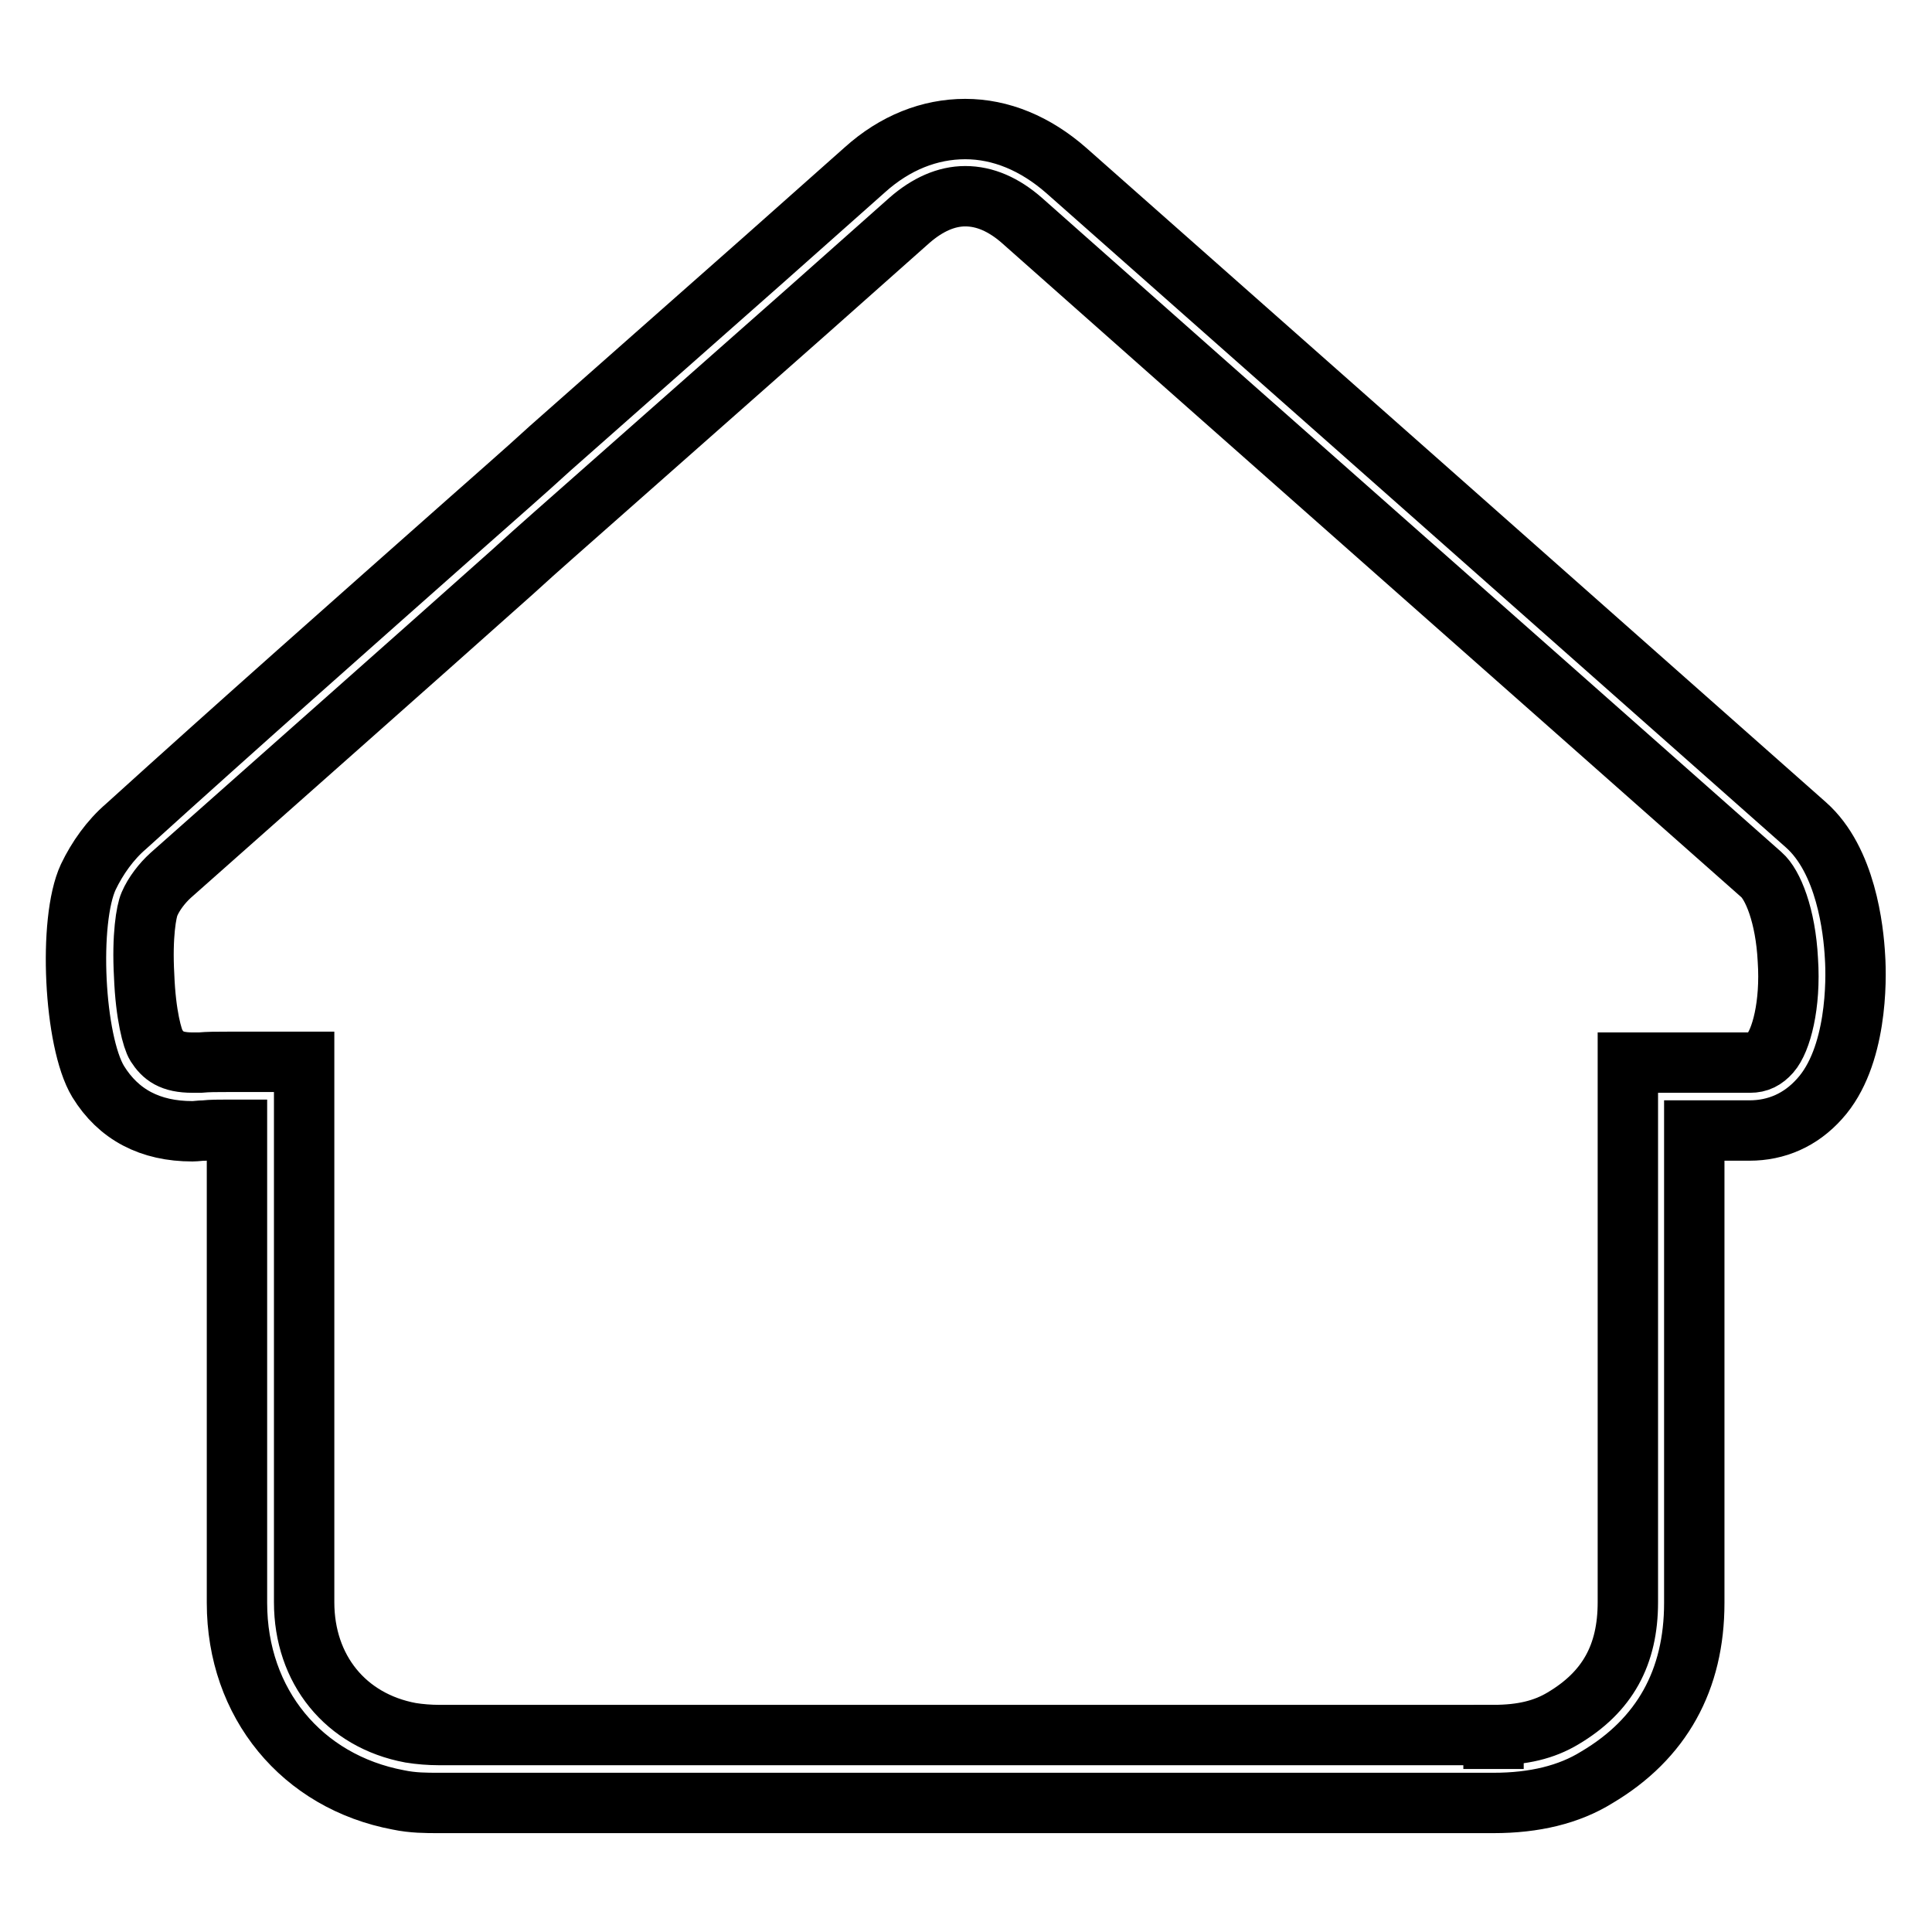 <?xml version="1.0" encoding="utf-8"?>
<!-- Svg Vector Icons : http://www.onlinewebfonts.com/icon -->
<!DOCTYPE svg PUBLIC "-//W3C//DTD SVG 1.1//EN" "http://www.w3.org/Graphics/SVG/1.1/DTD/svg11.dtd">
<svg version="1.1" xmlns="http://www.w3.org/2000/svg" xmlns:xlink="http://www.w3.org/1999/xlink" x="0px" y="0px" viewBox="0 0 256 256" enable-background="new 0 0 256 256" xml:space="preserve">
<g> <path stroke-width="8" fill-opacity="0" stroke="#000000"  d="M197.9,238.9L197.9,238.9c-21.2,0-42.3,0-63.5,0c-25.4,0-50.9,0-76.3,0c-1.6,0-3.4,0-5.3-0.4 c-12.8-2.4-21.4-12.8-21.4-26.1c0-17.4,0-29.9,0-44.2c0-5.7,0-11.7,0-18.5c-0.4,0-0.8,0-1.2,0c-1.2,0-2.2,0-3.1,0.1 c-0.6,0-1.1,0.1-1.6,0.1c-5.6,0-9.8-2.2-12.5-6.6c-3.2-5.3-4-21.3-1.3-27.1c1.2-2.5,2.9-4.9,5-6.7C31.7,95.9,47.1,82.3,62,69.1 c3.6-3.2,7.3-6.4,10.9-9.7c9.4-8.3,18.9-16.7,28.3-25l13.4-11.9c4-3.6,8.6-5.4,13.3-5.4c4.7,0,9.3,1.9,13.4,5.5 c31,27.4,63.1,55.8,98,86.7c5.3,4.7,6.3,13.8,6.5,17.5c0.2,3,0.3,13.3-4.7,18.8c-2.5,2.8-5.7,4.2-9.3,4.2h-0.1c-2.4,0-4.7,0-7.2,0 c0,6.5,0,12.3,0,17.8c0,14.6,0,27.2,0,44.8c0,10.2-4.3,18-12.9,23.1C207.9,237.8,203.3,238.9,197.9,238.9z M30.2,140.7 c1,0,1.9,0,2.8,0c0.9,0,1.9,0,2.8,0h4.5v4.5c0,0.8,0,1.4,0,2c0,7.7,0,14.5,0,20.9c0,14.4,0,26.9,0,44.2c0,8.9,5.5,15.7,14.1,17.3 c1.2,0.2,2.6,0.3,3.7,0.3c25.4,0,50.9,0,76.3,0c21.2,0,42.3,0,63.5,0l0,4.5v-4.5c3.8,0,6.7-0.7,9.2-2.2c5.9-3.5,8.6-8.4,8.6-15.4 c0-17.6,0-30.2,0-44.8c0-6.2,0-12.8,0-20.3v-6.4h4.5c1.2,0,2.4,0,3.6,0c2.8,0,5.4,0,8.1,0h0c1.1,0,1.9-0.4,2.7-1.3 c1.4-1.6,2.7-6.3,2.3-12.3c-0.3-5.9-2-10-3.5-11.3c-34.9-30.9-67-59.2-98-86.7c-2.4-2.1-4.9-3.2-7.5-3.2c-2.5,0-5,1.1-7.4,3.2 l-13.4,11.9c-9.4,8.3-18.9,16.7-28.3,25c-3.6,3.2-7.3,6.4-10.9,9.7C53.1,89,37.7,102.6,22.6,116c-1.1,1-2.2,2.4-2.8,3.8 c-0.4,0.9-1,4.2-0.7,9.5c0.2,5.2,1.1,8.4,1.6,9.2c0.9,1.4,2,2.3,4.8,2.3c0.3,0,0.7,0,1,0C27.6,140.7,28.7,140.7,30.2,140.7z"/></g>
</svg>